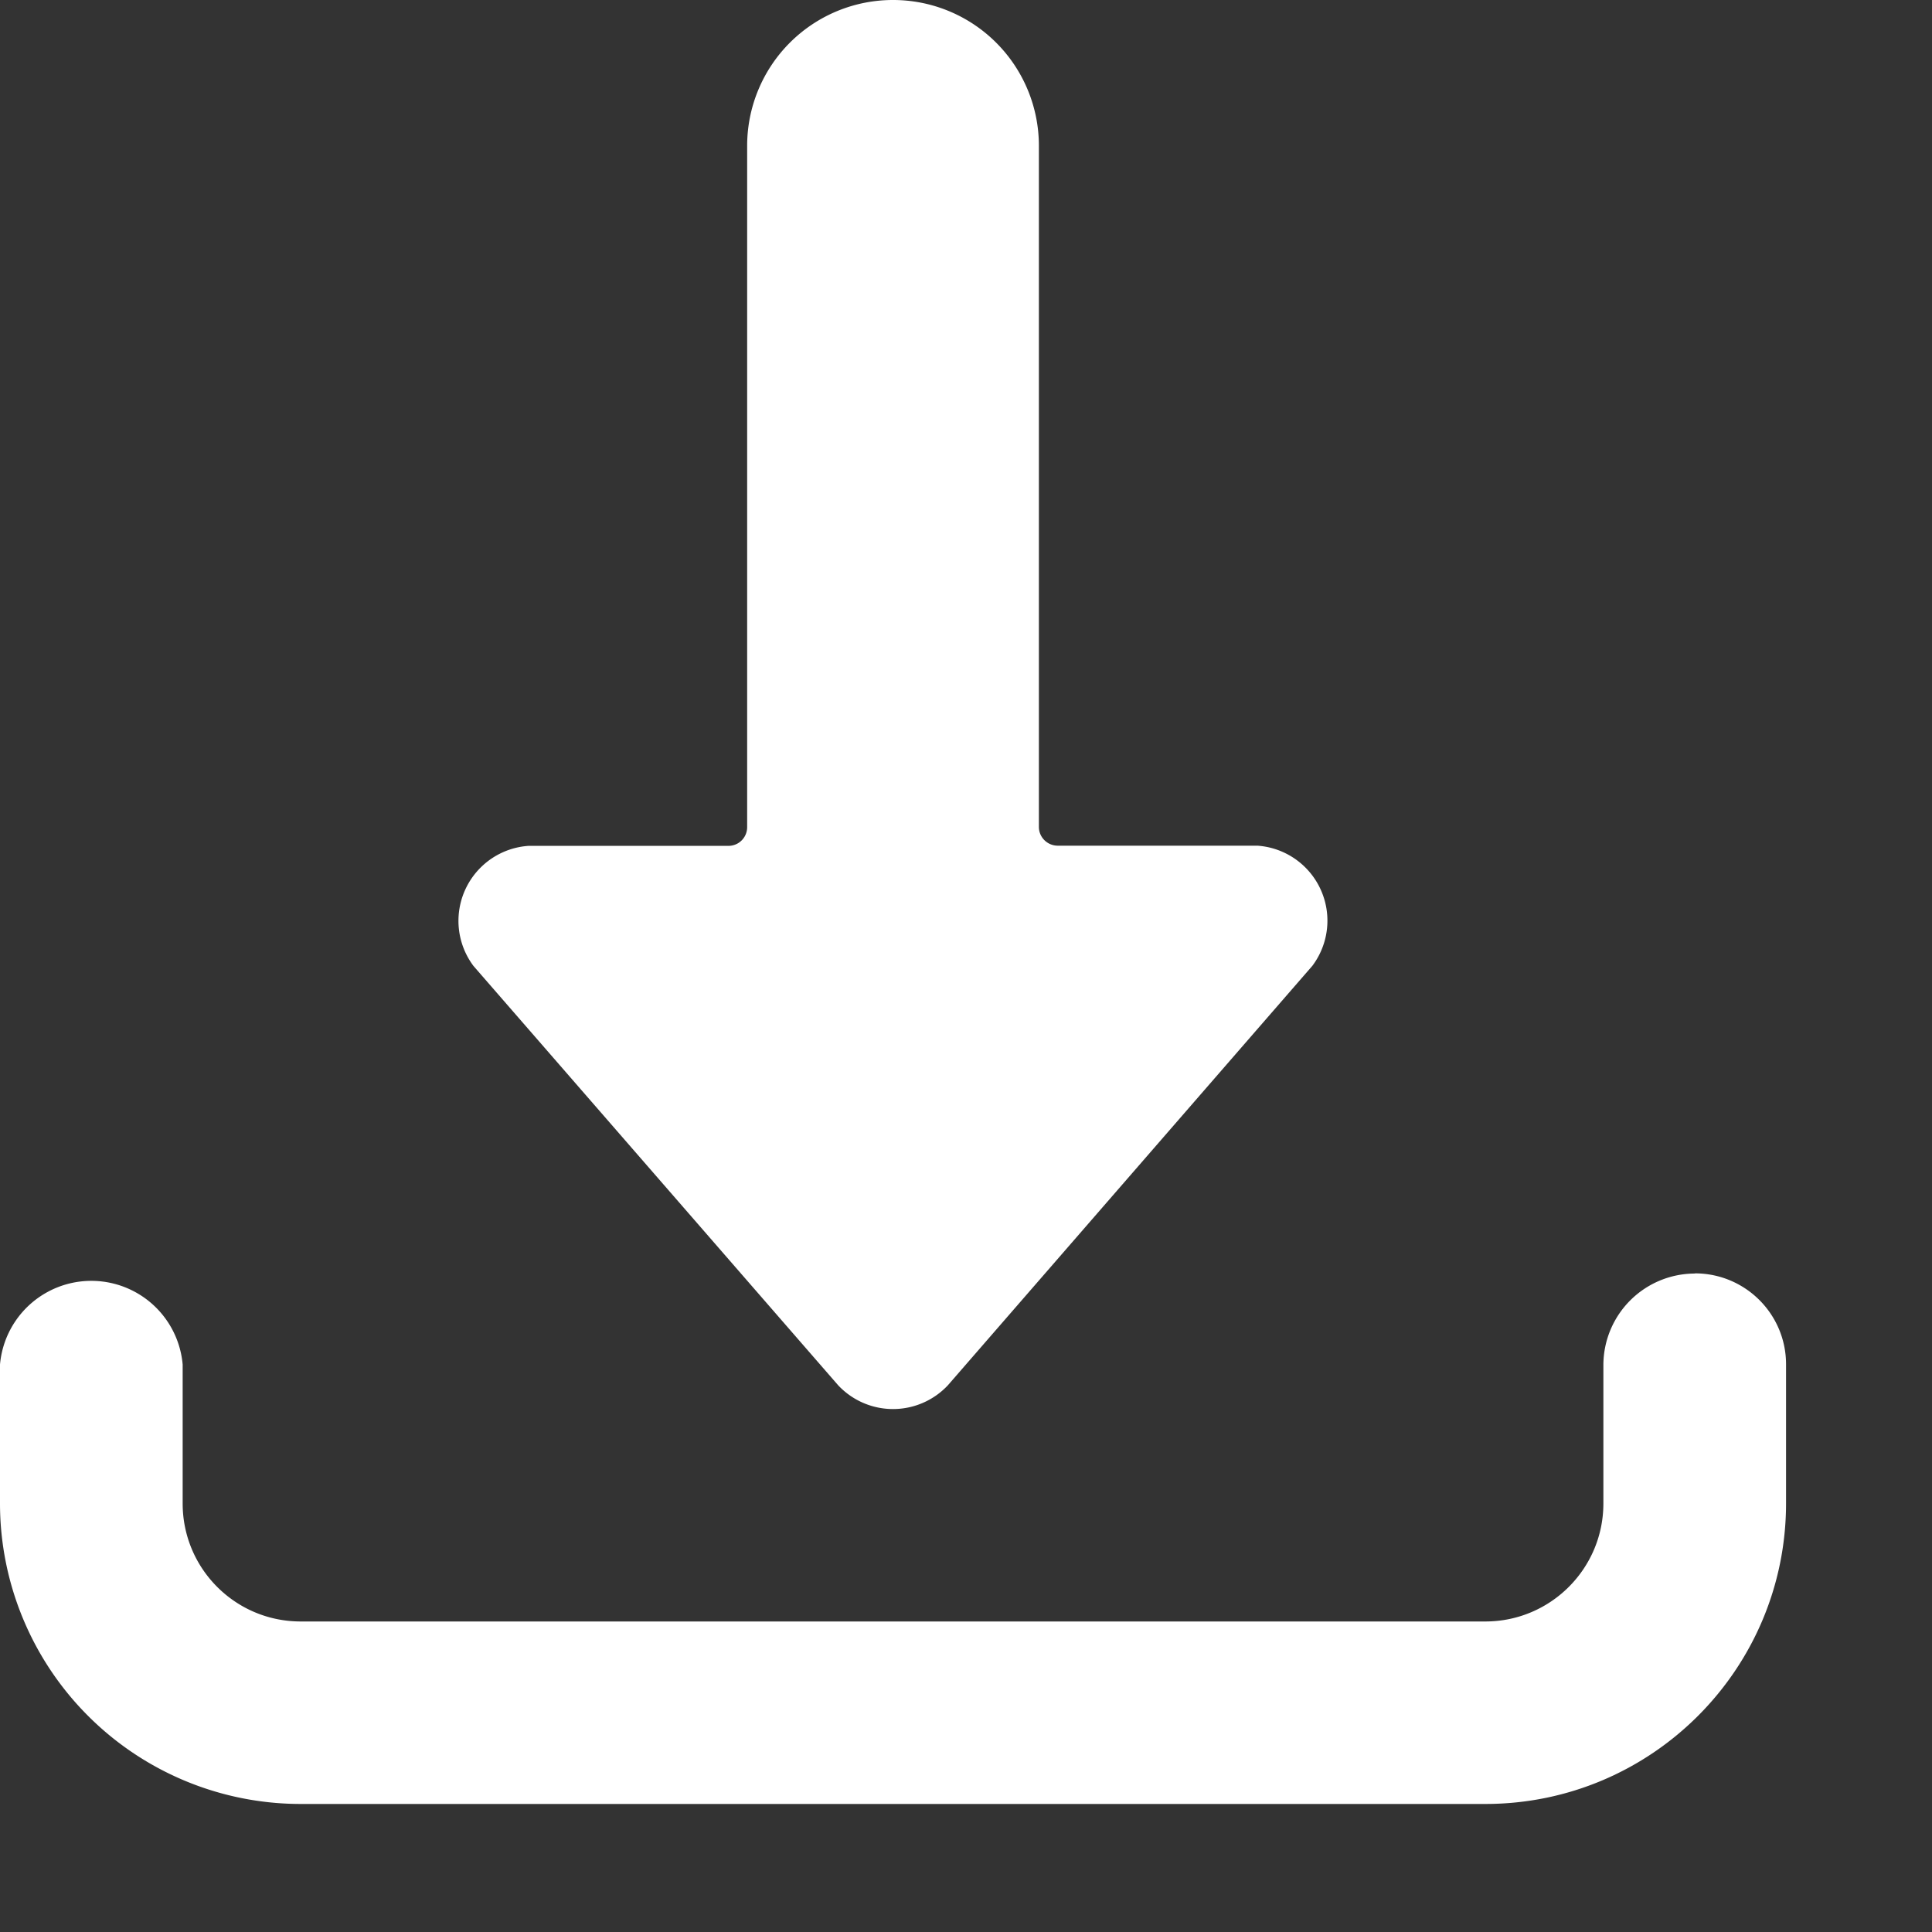 <svg xmlns="http://www.w3.org/2000/svg" viewBox="0 0 11 11"><rect x="0" y="0" width="11" height="11" fill="#333333" stroke="none"/><path fill="#FFF" d="M9.65 7.25c.287 0 .519.232.519.518v.791c0 .946-.767 1.712-1.712 1.712H1.712A1.712 1.712 0 010 8.56v-.791a.522.522 0 011.04 0v.791c0 .371.3.672.672.672h6.745c.37 0 .672-.3.672-.672v-.791a.522.522 0 01.522-.518zM5.085 0a.83.83 0 01.83.83v3.878c0 .059.048.107.108.107H7.16a.428.428 0 01.312.684L5.397 7.887a.428.428 0 01-.625 0L2.696 5.5a.428.428 0 01.313-.684h1.138c.06 0 .107-.048.107-.107V.83a.83.83 0 01.83-.83z"/></svg>